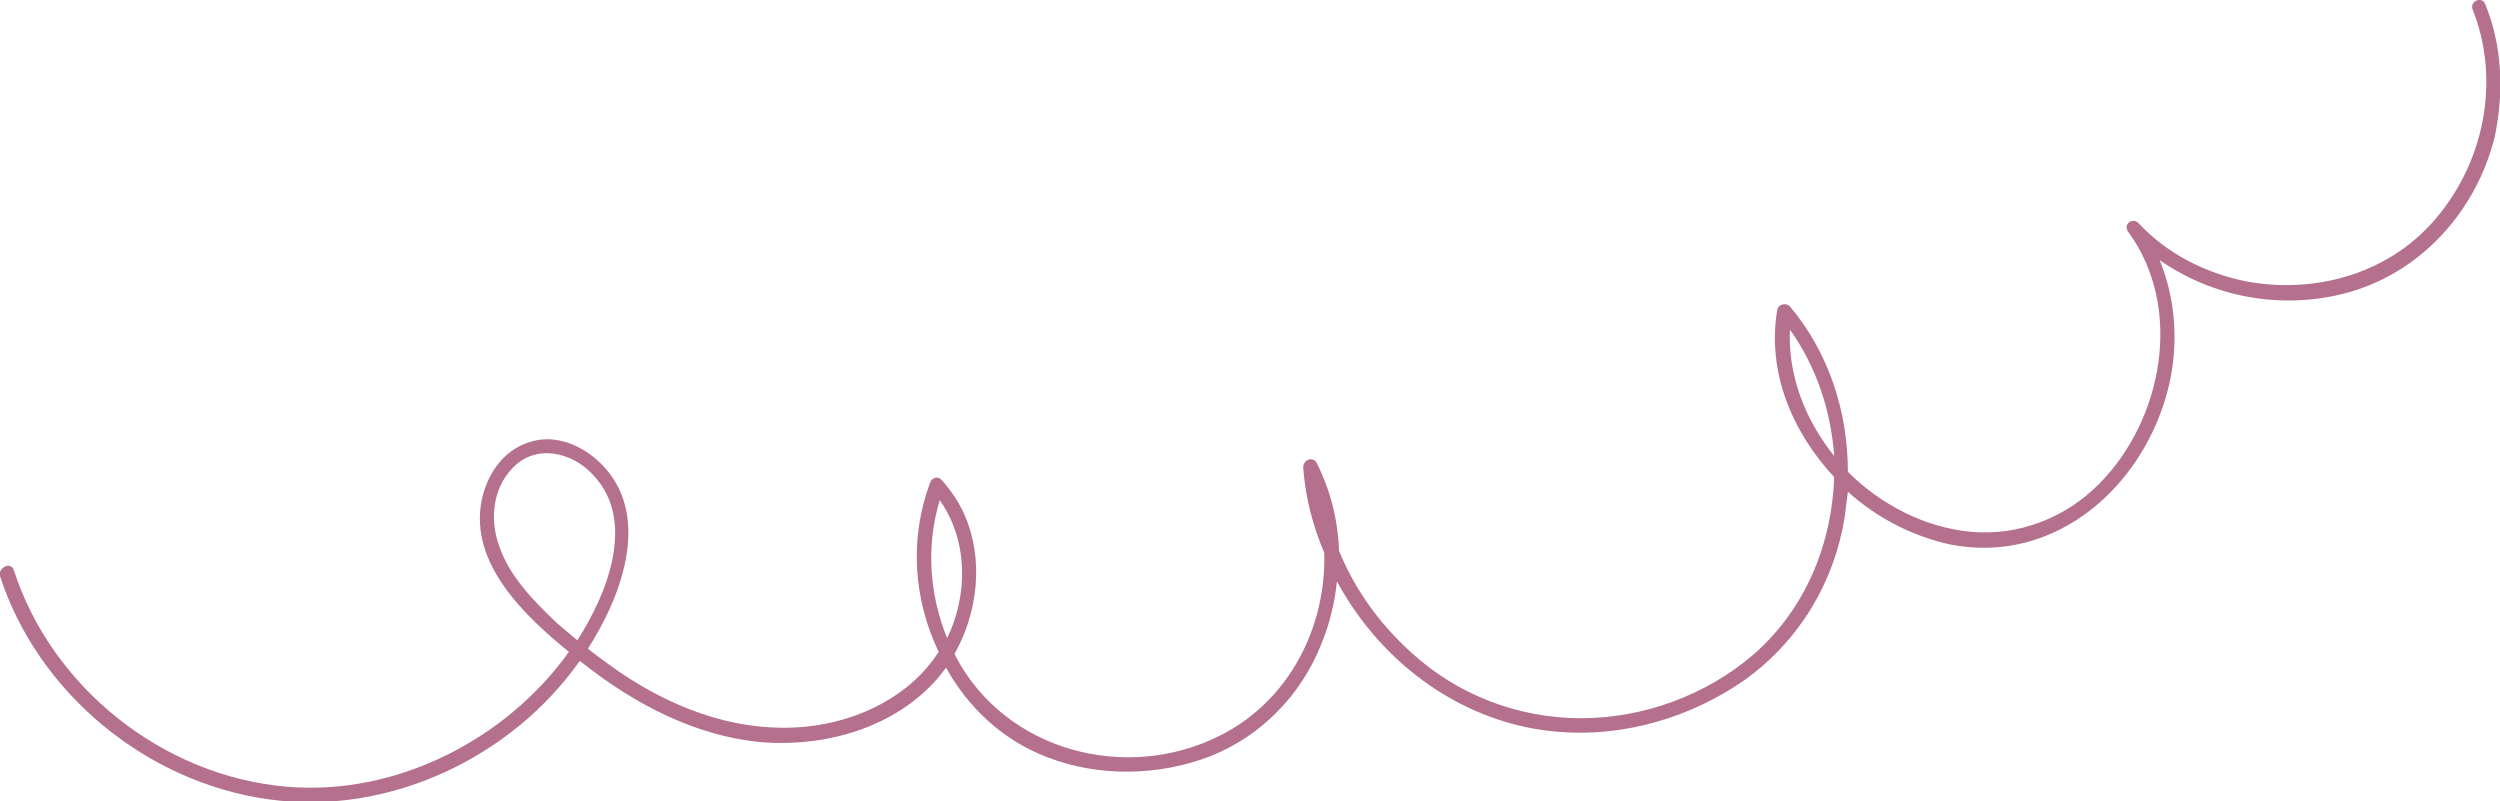 <?xml version="1.0" encoding="UTF-8"?> <svg xmlns="http://www.w3.org/2000/svg" width="914" height="293" viewBox="0 0 914 293" fill="none"> <g clip-path="url(#clip0)"> <path d="M908.608 1.54C907.452 -1.54 902.83 0.385 903.986 3.465C914 28.491 908.608 57.753 891.661 78.544C874.713 99.72 846.981 107.805 820.79 102.8C806.154 99.72 792.288 92.79 781.888 81.624C779.577 79.314 776.111 82.009 778.036 84.704C798.45 112.425 790.747 153.623 767.252 177.109C754.926 189.429 737.979 195.975 720.647 194.435C703.699 192.895 687.522 184.424 675.582 172.489C675.582 150.542 668.649 128.981 654.398 112.04C652.857 110.5 650.161 111.27 649.776 113.196C645.924 135.912 655.168 157.858 670.575 174.414C669.805 198.67 660.176 222.541 641.302 239.097C623.97 254.113 600.86 262.583 578.135 262.583C555.025 262.583 533.071 254.113 516.123 238.712C504.568 228.316 495.324 215.611 489.547 201.365C489.162 190.199 486.465 179.419 481.458 169.408C480.303 166.713 476.451 167.868 476.451 170.948C477.221 181.729 479.918 192.125 484.154 202.135C484.925 229.086 471.444 256.038 446.408 268.743C411.743 286.454 367.449 274.519 349.346 239.867C349.346 239.482 348.961 239.482 348.961 239.097C357.435 224.081 359.746 204.83 352.813 188.659C350.887 184.039 347.805 179.419 344.339 175.569C343.184 174.029 340.873 174.414 340.102 176.339C332.399 196.745 333.939 219.076 343.183 238.327C332.784 254.498 313.911 263.738 294.653 265.663C271.543 267.973 249.203 260.273 229.945 247.952C224.552 244.487 219.93 241.022 214.923 237.172C226.863 218.691 238.033 189.814 221.086 170.948C214.153 163.248 203.368 158.243 193.354 161.708C183.725 164.788 177.947 173.644 176.021 183.269C171.784 205.985 191.428 224.851 207.99 238.327C184.88 270.669 144.438 291.075 104.765 287.609C59.701 283.759 18.873 251.418 5.007 208.295C3.852 205.215 -0.77 207.525 0 210.605C13.866 253.343 53.538 286.069 98.218 292.23C141.741 298.39 186.806 277.214 211.842 241.792C211.842 241.792 211.842 241.792 212.227 241.792C231.485 257.193 254.595 269.514 279.631 271.439C302.741 272.979 327.777 265.663 343.183 247.567C343.954 246.412 345.109 245.257 345.88 244.102C353.968 258.733 366.679 270.669 382.856 276.829C401.729 284.144 423.683 283.759 442.556 276.444C461.044 269.129 475.681 254.113 482.999 235.632C486.08 228.316 488.006 220.231 488.776 212.531C504.953 242.562 534.996 264.893 570.047 267.588C593.927 269.514 618.578 262.198 638.221 248.337C657.864 234.092 670.575 212.916 674.427 189.044C674.812 185.964 675.197 182.884 675.582 179.804C686.367 189.429 699.077 195.975 712.943 199.055C751.845 206.755 784.584 177.109 793.058 140.532C796.524 125.131 795.369 109.345 789.591 95.1C808.85 108.575 833.5 113.196 856.61 107.42C884.342 100.49 905.141 77.774 912.074 50.052C915.541 33.496 914.771 16.555 908.608 1.54ZM182.569 199.825C179.103 190.584 179.873 179.034 187.191 171.333C195.665 162.093 209.146 165.173 216.849 173.644C232.641 190.199 222.241 216.766 211.071 234.092C208.76 232.167 206.064 229.856 203.753 227.931C195.28 219.846 186.421 210.991 182.569 199.825ZM343.569 182.884C353.968 197.515 353.968 217.536 346.265 233.322C339.717 217.151 338.561 199.44 343.569 182.884ZM654.398 120.511C664.027 133.987 669.42 150.157 670.575 166.713C659.79 153.238 653.628 137.067 654.398 120.511Z" fill="#B4708D"></path> </g> <defs> <clipPath id="clip0"> <rect width="914" height="293" fill="white"></rect> </clipPath> </defs> </svg> 